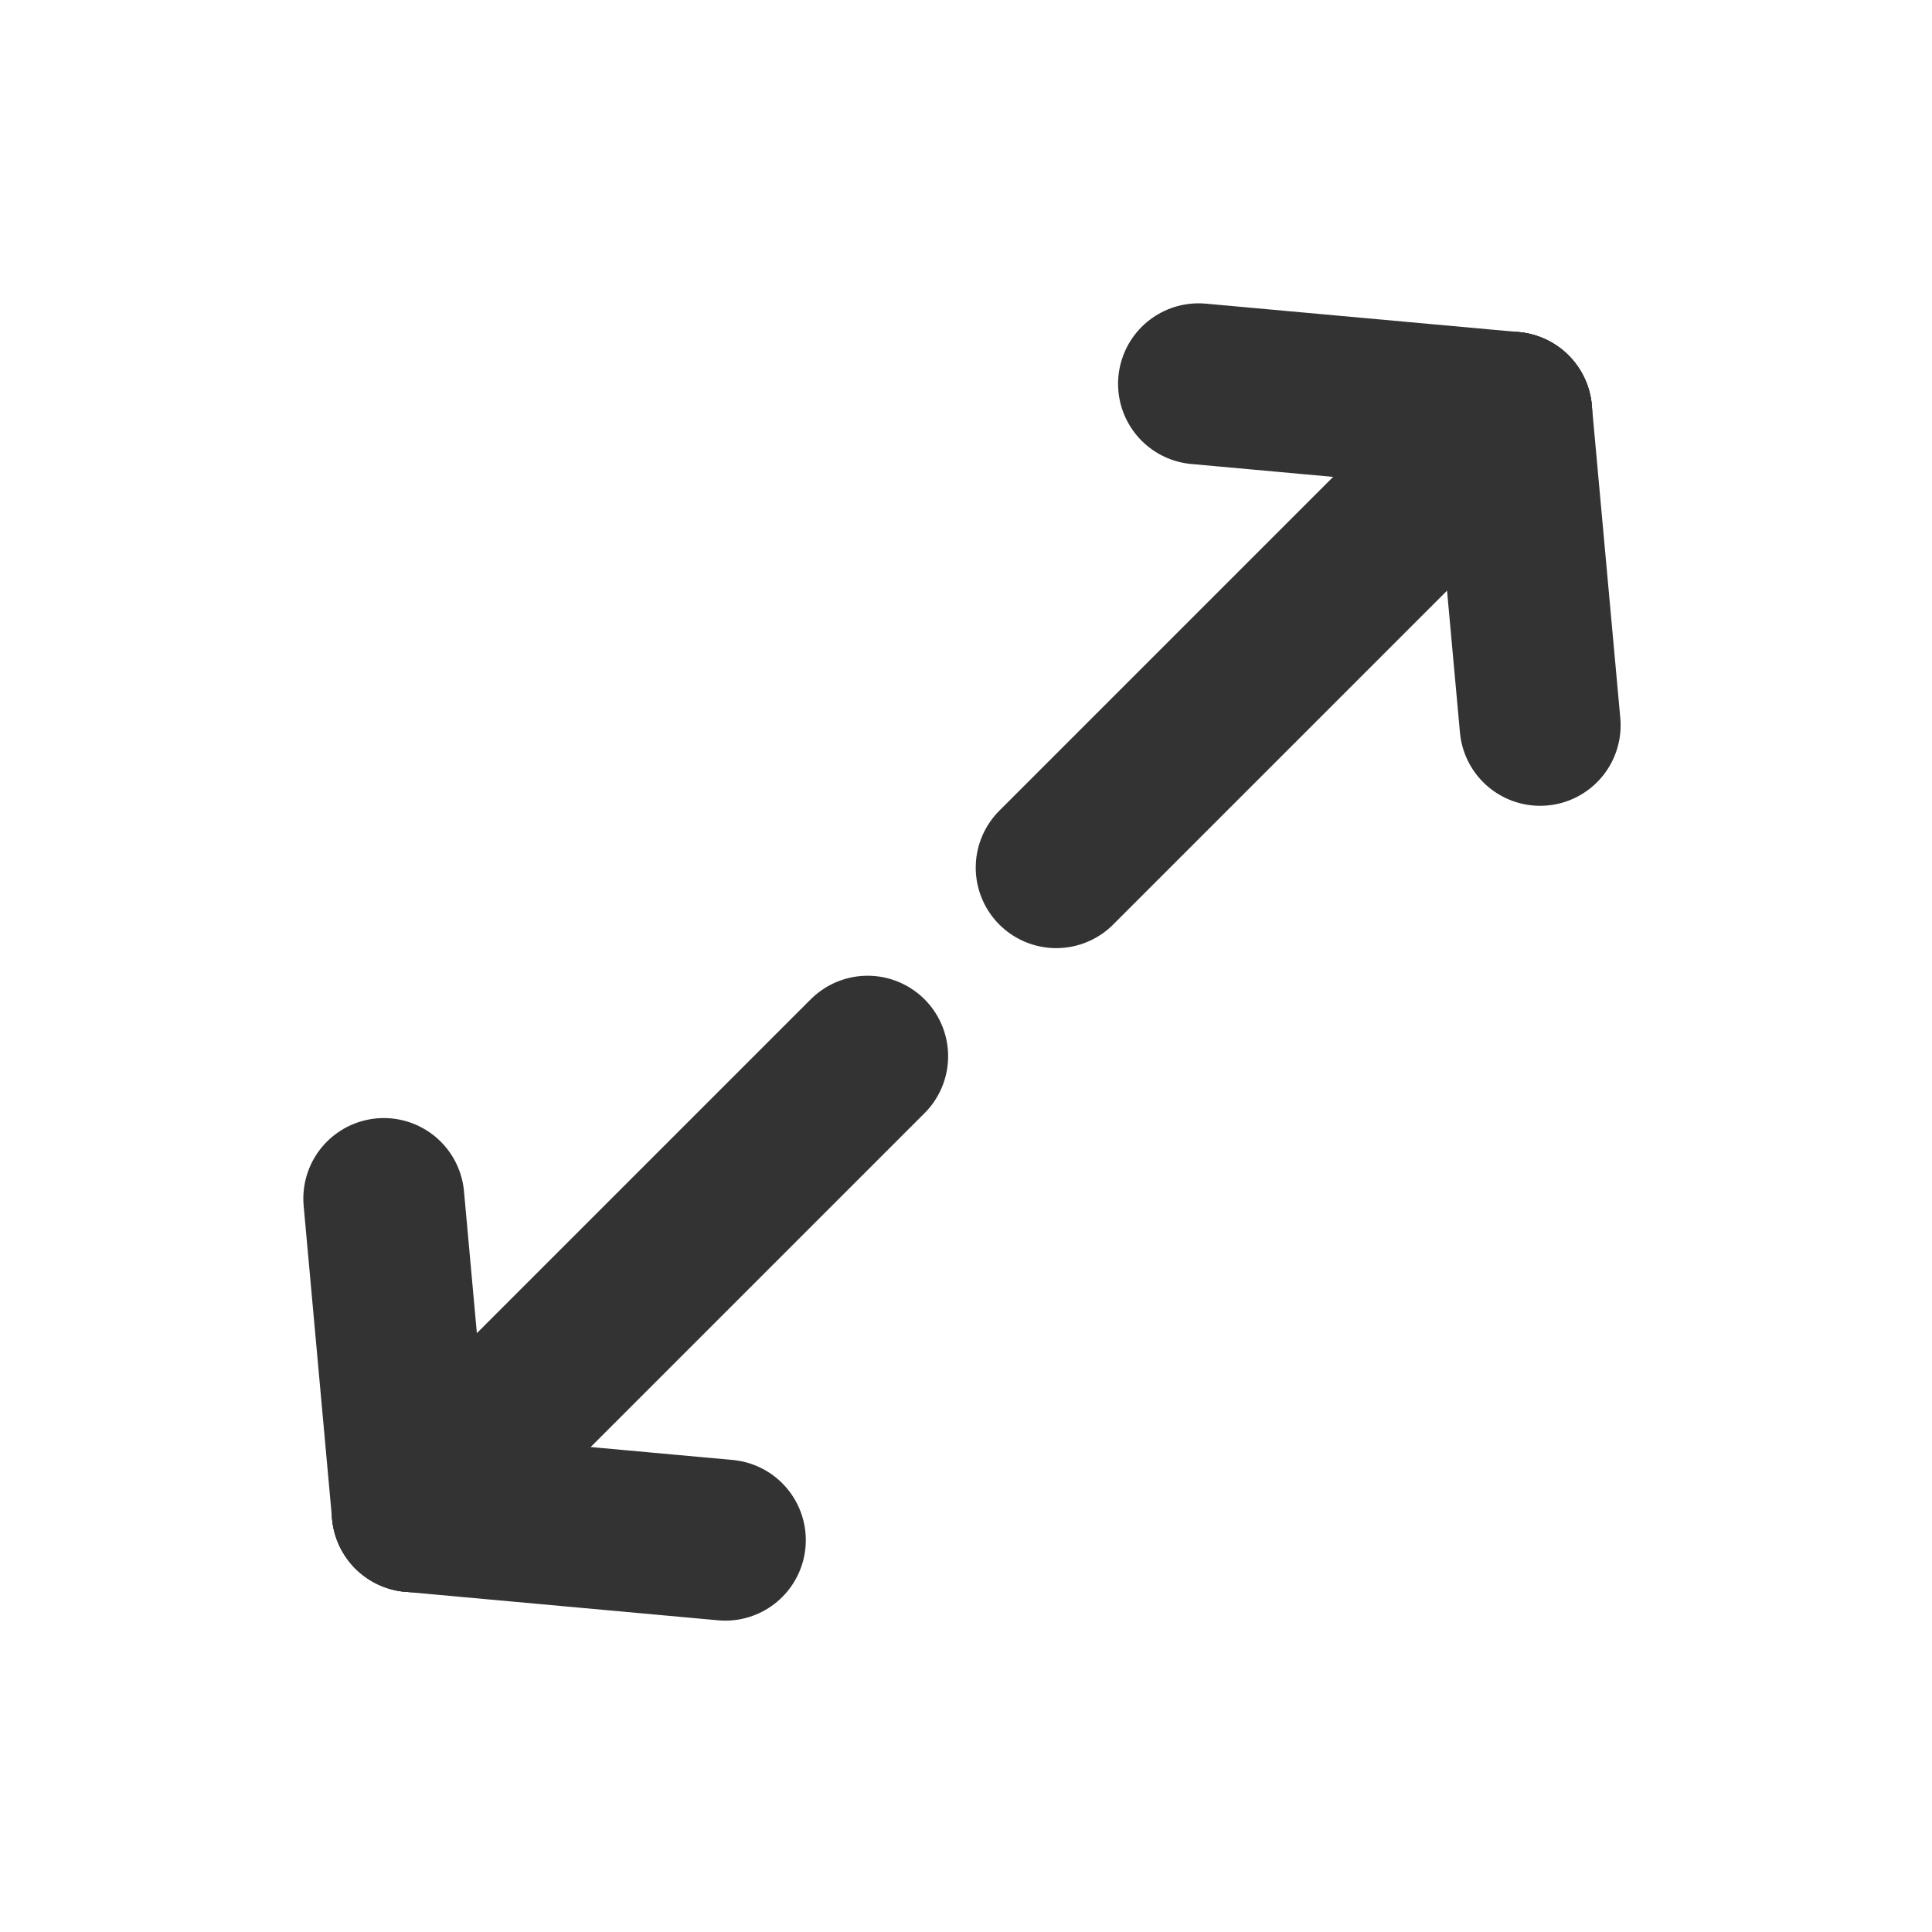 <?xml version="1.0" encoding="utf-8"?><!-- Uploaded to: SVG Repo, www.svgrepo.com, Generator: SVG Repo Mixer Tools -->
<svg width="800px" height="800px" viewBox="0 0 24 24" fill="none" xmlns="http://www.w3.org/2000/svg">
<path d="M18.778 5.121L13.121 10.778" stroke="#333333" stroke-width="2" stroke-linecap="round" stroke-linejoin="round"/>
<path d="M18.778 5.121L19.132 9.01" stroke="#333333" stroke-width="2" stroke-linecap="round" stroke-linejoin="round"/>
<path d="M18.778 5.121L14.889 4.768" stroke="#333333" stroke-width="2" stroke-linecap="round" stroke-linejoin="round"/>
<path d="M5.121 18.778L10.778 13.121" stroke="#333333" stroke-width="2" stroke-linecap="round" stroke-linejoin="round"/>
<path d="M5.121 18.778L4.768 14.889" stroke="#333333" stroke-width="2" stroke-linecap="round" stroke-linejoin="round"/>
<path d="M5.121 18.778L9.01 19.132" stroke="#333333" stroke-width="2" stroke-linecap="round" stroke-linejoin="round"/>
</svg>